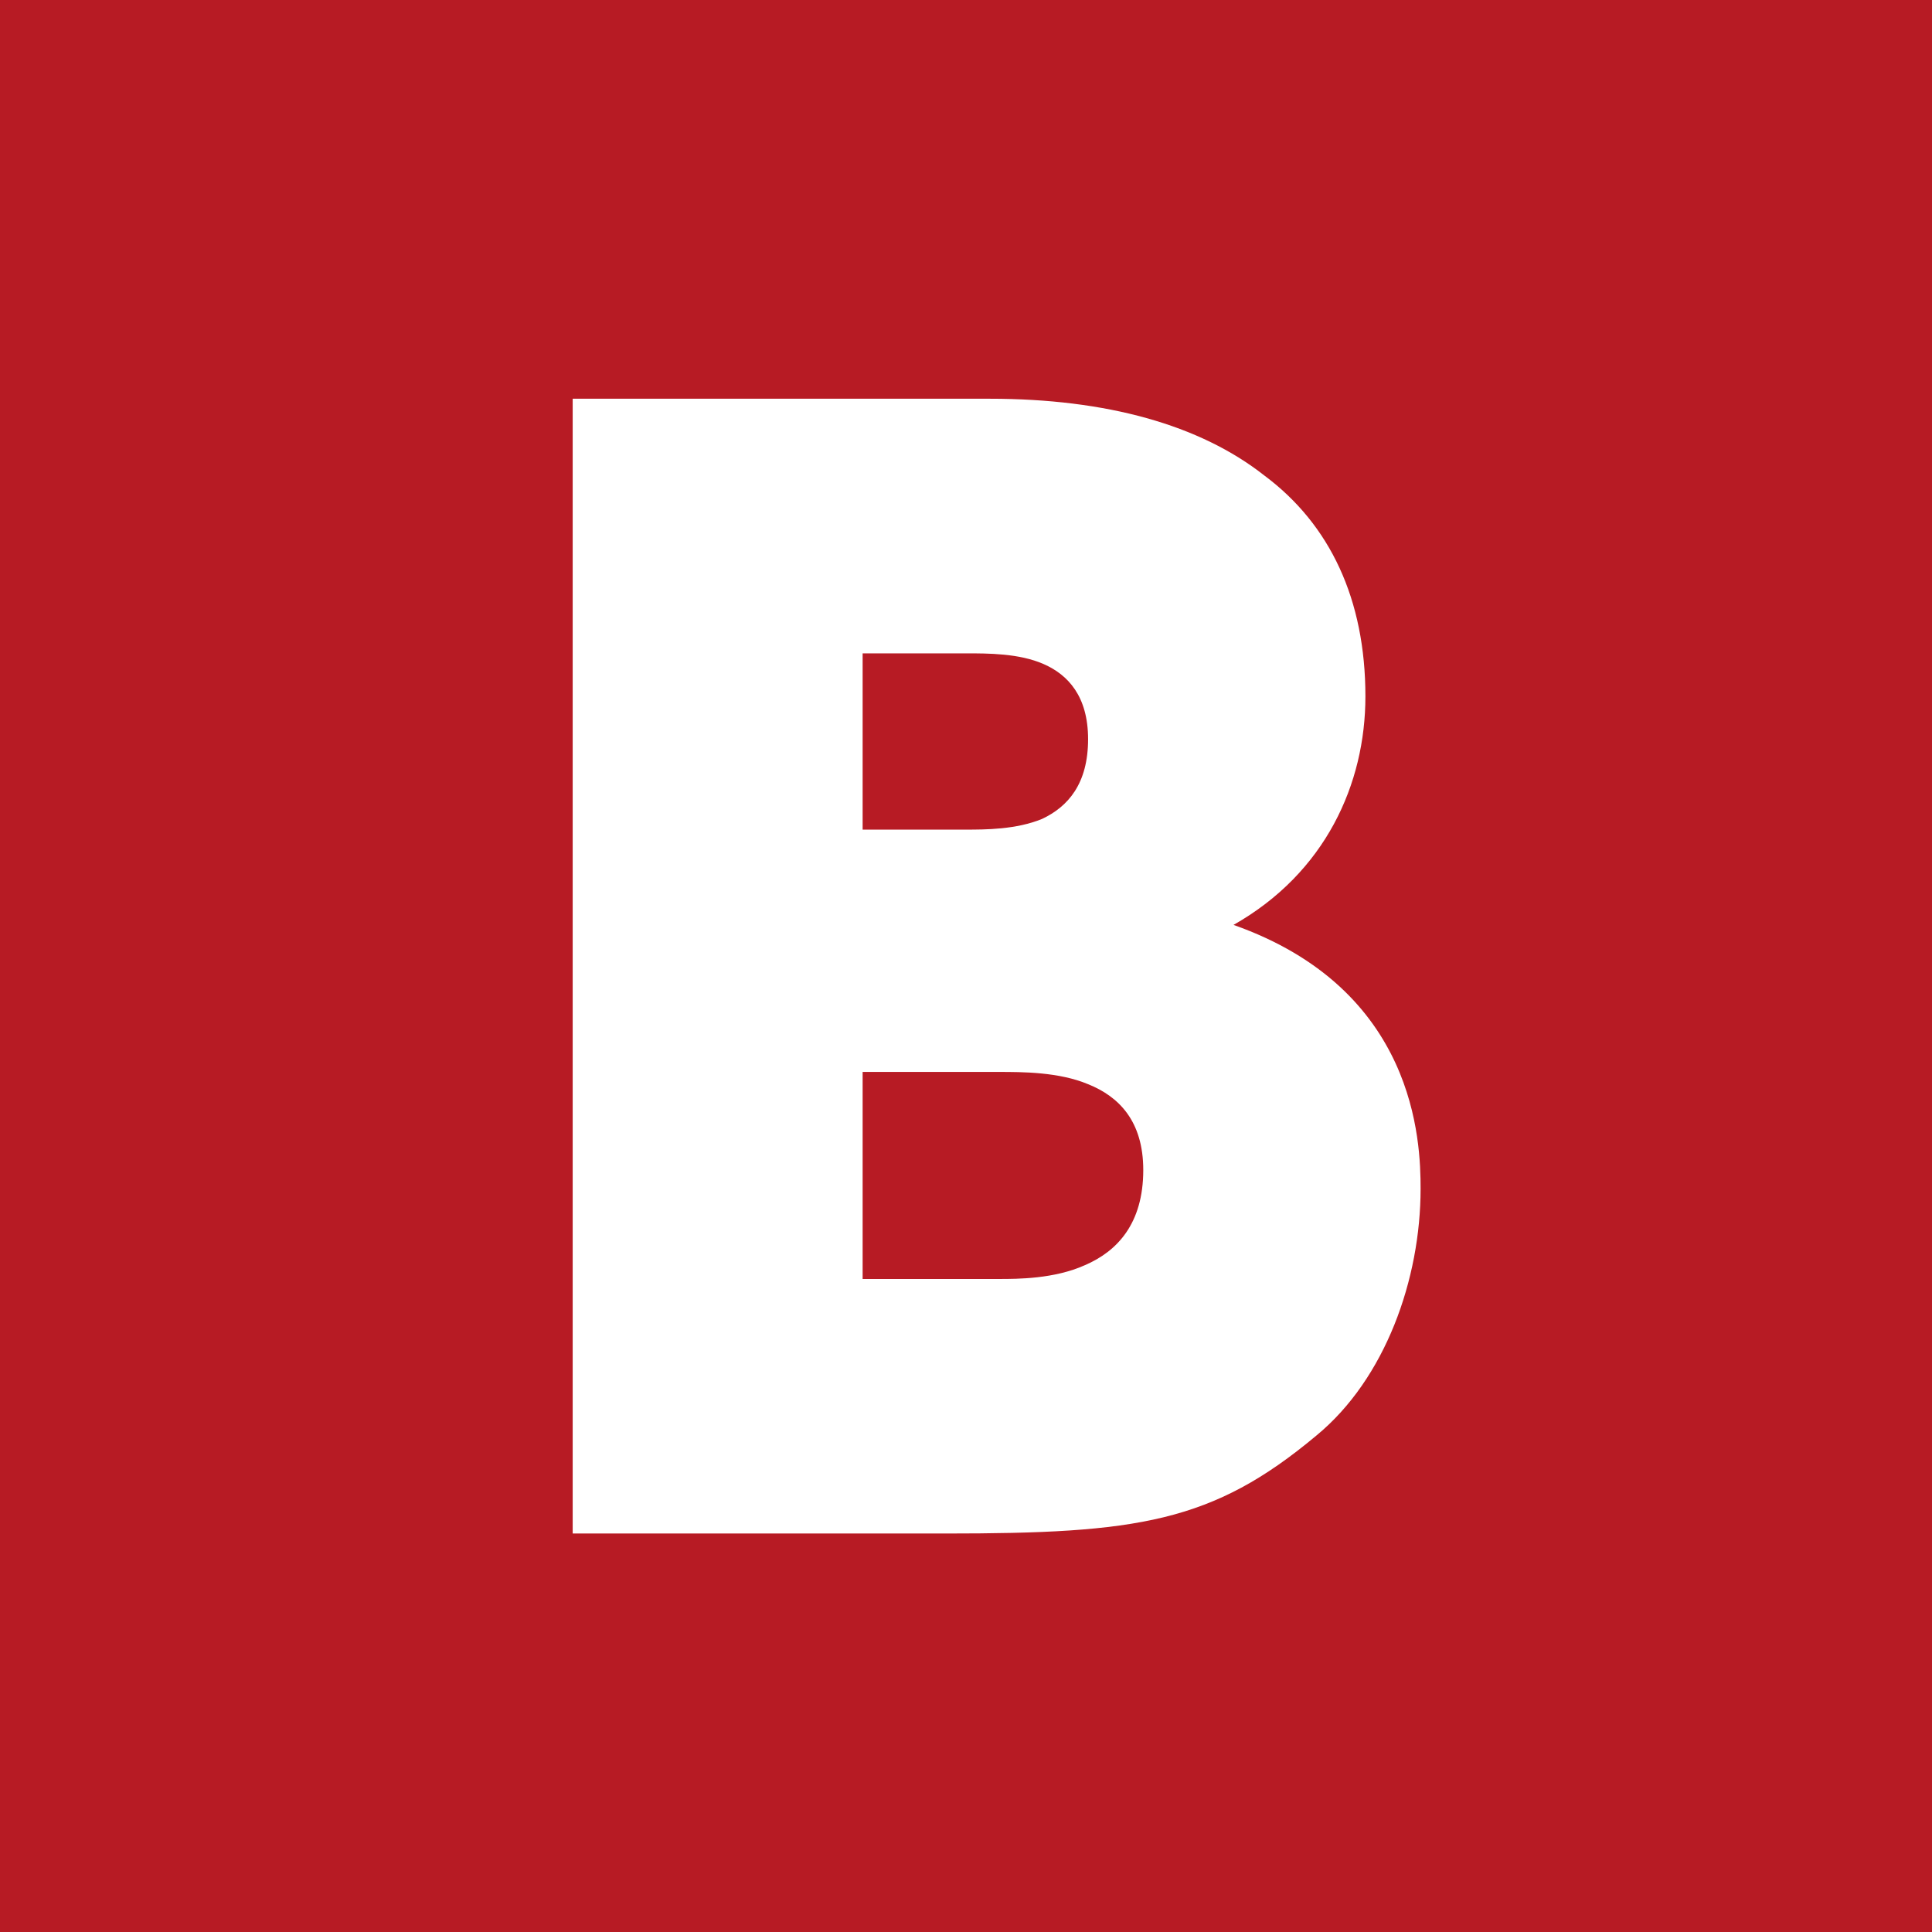 <svg id="Calque_1" data-name="Calque 1" xmlns="http://www.w3.org/2000/svg" viewBox="0 0 542 542"><defs><style>.cls-1{fill:#b71b24;}.cls-2{fill:#fff;}</style></defs><rect class="cls-1" width="542" height="542"/><path class="cls-2" d="M191.66,265.27h117c32.7,0,58.94,7.31,77,21.51,18.5,13.76,28.39,34.84,28.39,62,0,24.52-11.18,49.47-37,64.1,51.19,18.07,52.48,60.66,52.48,74,0,25.39-9.89,53.35-29.25,69.27C371.05,580.61,350,583.62,296.2,583.62H191.66ZM273,386.15h28.83c5.59,0,14.2,0,21.51-3,7.31-3.44,12.91-9.89,12.91-22.37,0-12-5.6-18.07-12.48-21.08s-15.49-3-21.94-3H273Zm0,126.06h38.29c5.17,0,15.49,0,24.09-3.88,9-3.87,16.35-11.61,16.35-26.67,0-13.77-6.88-20.65-15.48-24.09-8.18-3.44-18.5-3.44-25-3.44H273Z" transform="translate(-31 -153.41)"/></svg>